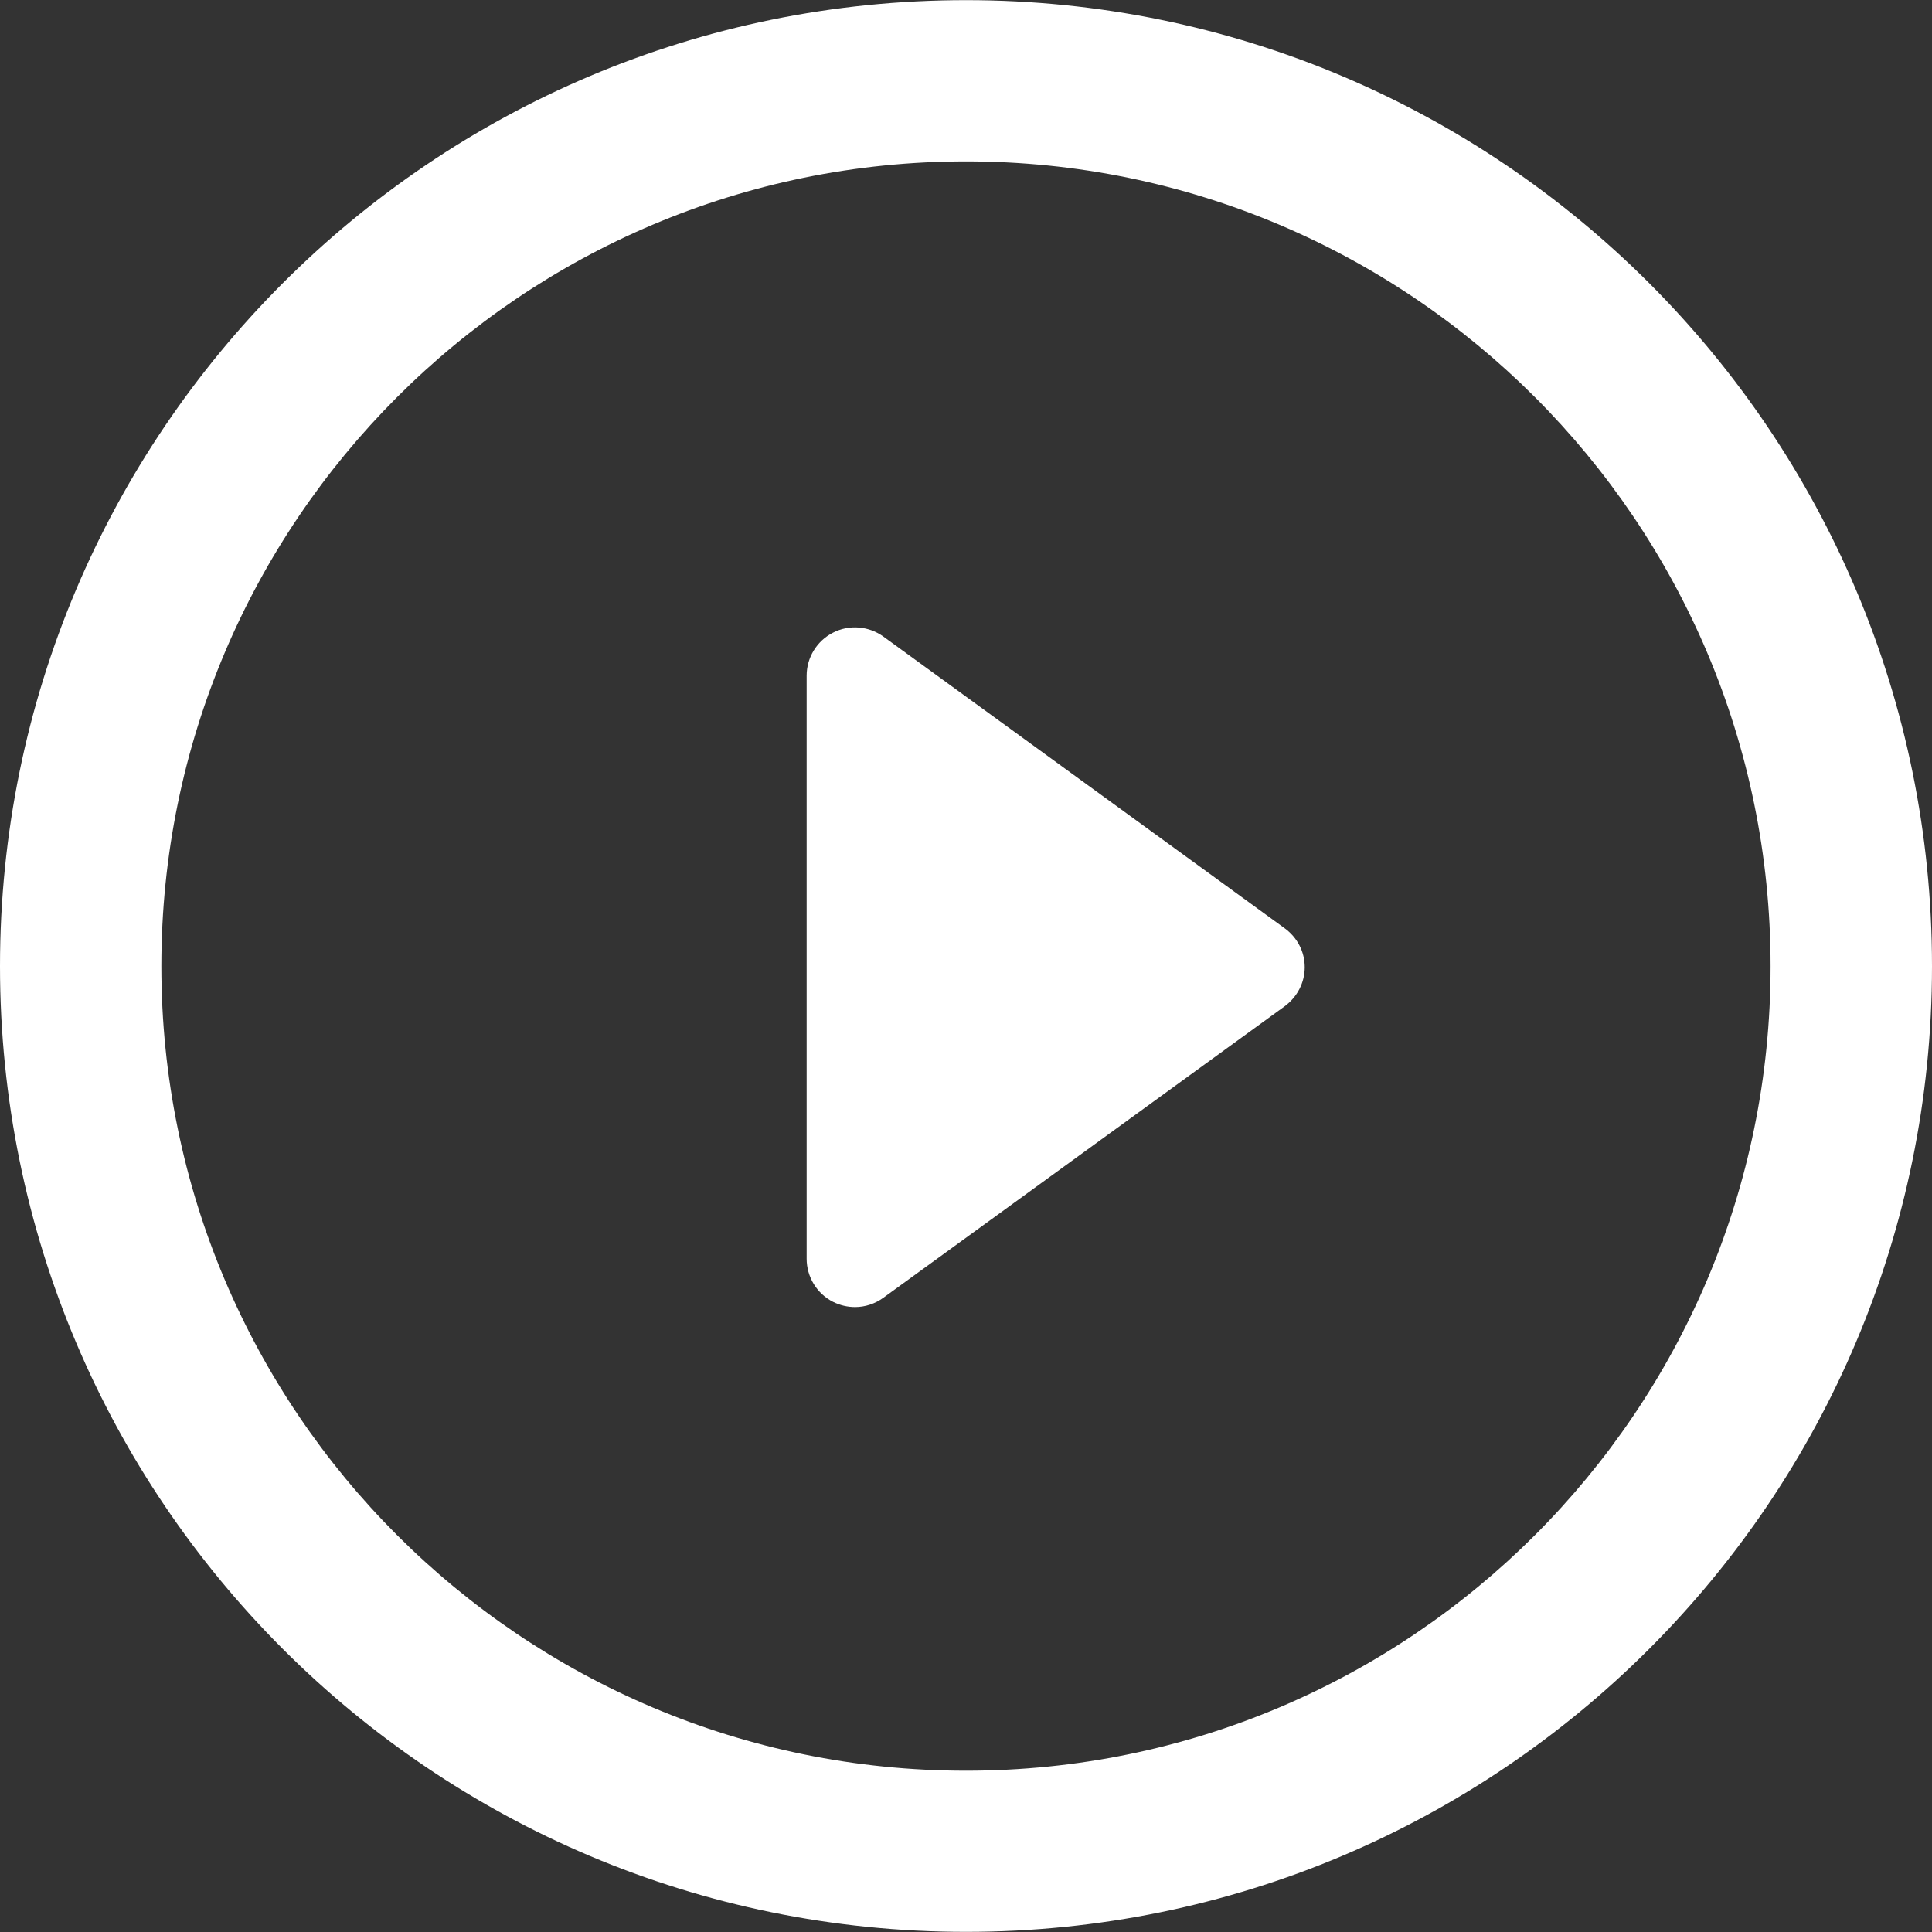 <svg width="56" height="56" viewBox="0 0 56 56" fill="none" xmlns="http://www.w3.org/2000/svg">
<rect x="0" y="0" width="56" height="56" fill="#333333" stroke="none"/>
<path d="M37.236 26.906L25.608 18.453C25.181 18.144 24.615 18.097 24.147 18.337C23.676 18.576 23.381 19.061 23.381 19.584V36.484C23.381 37.013 23.676 37.496 24.147 37.735C24.347 37.835 24.565 37.886 24.785 37.886C25.072 37.886 25.362 37.794 25.608 37.614L37.236 29.168C37.603 28.898 37.818 28.48 37.818 28.037C37.82 27.586 37.6 27.17 37.236 26.906Z" fill="white"/>
<path d="M28.001 0.004C12.534 0.004 0 12.538 0 28.005C0 43.466 12.534 55.996 28.001 55.996C43.464 55.996 56 43.464 56 28.005C56.002 12.538 43.464 0.004 28.001 0.004ZM28.001 51.325C15.12 51.325 4.677 40.887 4.677 28.005C4.677 15.128 15.12 4.678 28.001 4.678C40.88 4.678 51.321 15.126 51.321 28.005C51.323 40.887 40.88 51.325 28.001 51.325Z" fill="white"/>
</svg>

